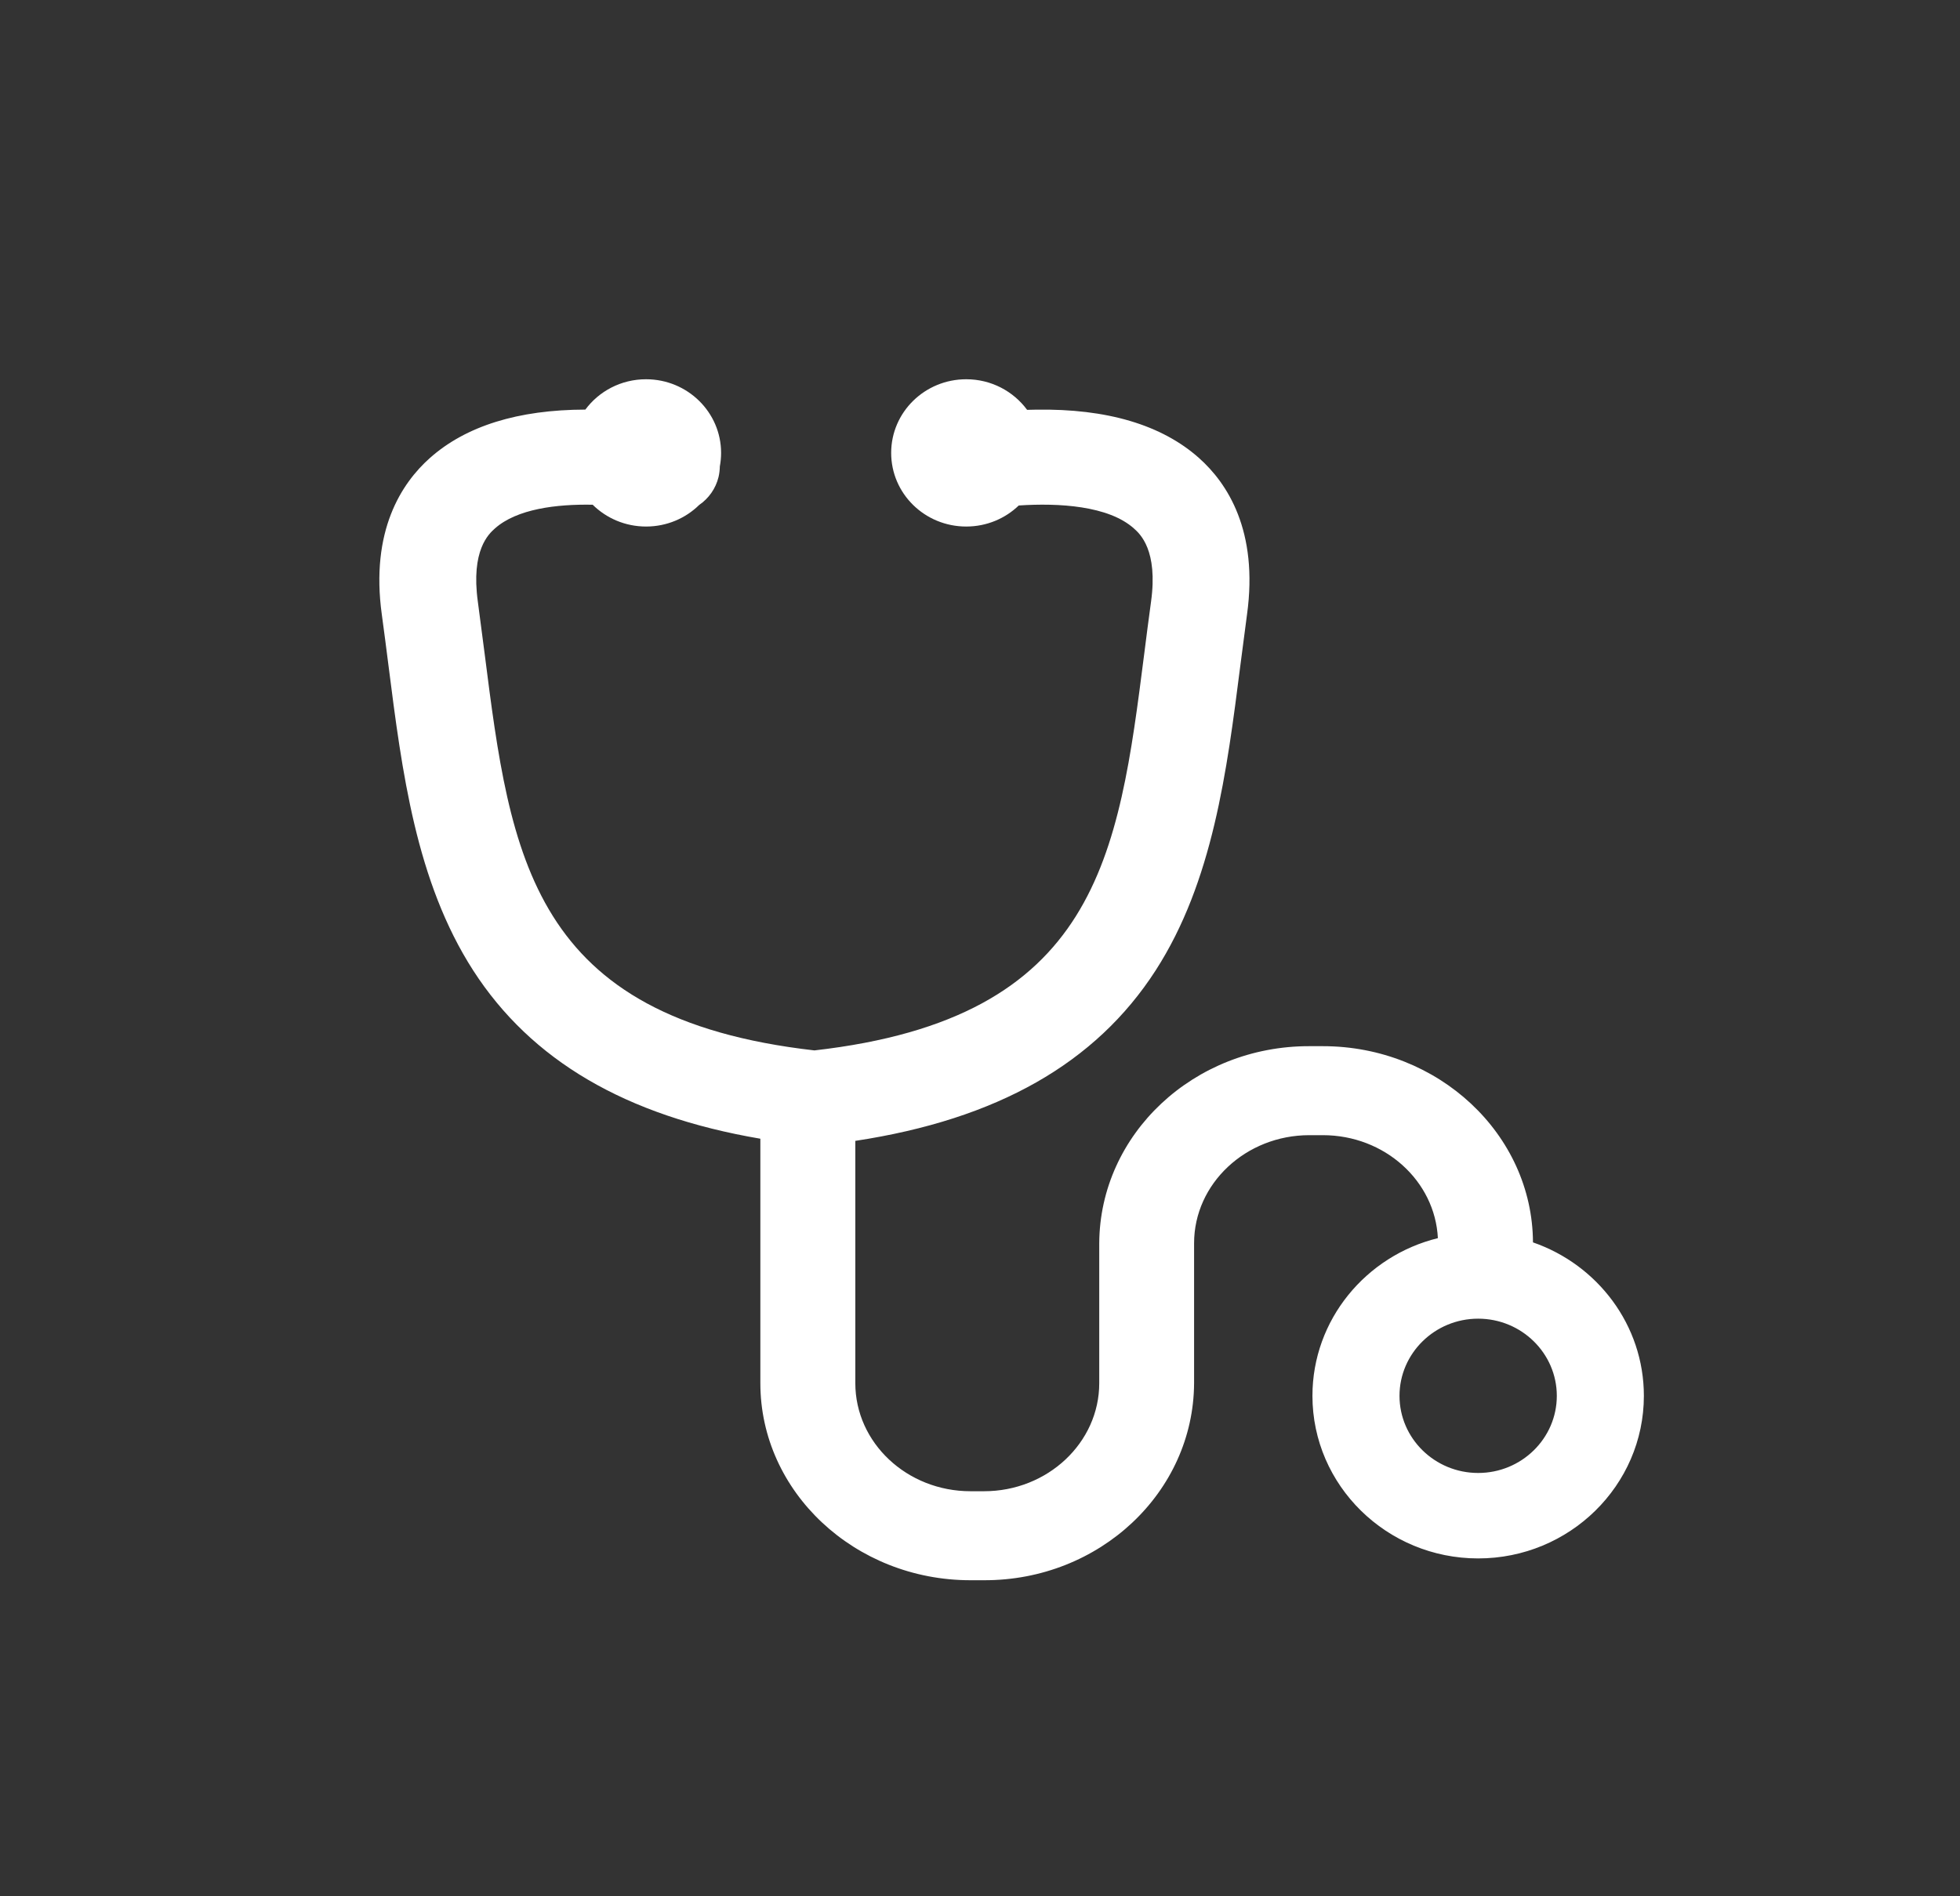 <svg xmlns="http://www.w3.org/2000/svg" xmlns:xlink="http://www.w3.org/1999/xlink" fill="none" version="1.1" width="31" height="30" viewBox="0 0 31 30"><rect x="0" y="0" width="31" height="30" fill="#333333" stroke="none"/><defs><clipPath id="master_svg0_1_4759"><rect x="0" y="0" width="31" height="30" rx="0"/></clipPath><clipPath id="master_svg1_1_4760"><rect x="0" y="2" width="31" height="32" rx="0"/></clipPath><clipPath id="master_svg2_1_4761"><rect x="3" y="2" width="25" height="25" rx="0"/></clipPath></defs><g clip-path="url(#master_svg0_1_4759)"><g clip-path="url(#master_svg1_1_4760)"><g clip-path="url(#master_svg2_1_4761)"><g><path d="M24.246,19.655C24.238,17.944,22.75,16.551,20.923,16.551L20.71,16.551C18.882,16.547,17.395,17.942,17.386,19.669L17.386,21.882C17.386,22.825,16.568,23.592,15.564,23.592L15.35,23.592C14.344,23.592,13.528,22.825,13.528,21.882L13.528,18.049C15.772,17.708,17.33,16.822,18.277,15.354C19.183,13.948,19.404,12.208,19.618,10.526C19.652,10.262,19.687,9.989,19.723,9.723C19.906,8.398,19.412,7.645,18.965,7.247C18.375,6.721,17.507,6.463,16.386,6.481C16.339,6.481,16.292,6.483,16.245,6.484C16.029,6.191,15.679,6,15.282,6C14.626,6,14.095,6.522,14.095,7.165C14.095,7.809,14.626,8.33,15.282,8.33C15.606,8.33,15.899,8.203,16.113,7.997C16.745,7.955,17.532,8,17.935,8.361C18.03,8.446,18.318,8.703,18.205,9.521C18.167,9.795,18.132,10.072,18.098,10.34C17.688,13.556,17.364,16.108,12.881,16.618C8.398,16.108,8.074,13.556,7.665,10.34C7.631,10.072,7.595,9.795,7.558,9.521C7.445,8.703,7.732,8.446,7.827,8.361C8.174,8.051,8.803,7.974,9.374,7.985C9.59,8.198,9.888,8.33,10.218,8.33C10.546,8.33,10.843,8.2,11.058,7.989C11.207,7.887,11.32,7.732,11.365,7.545C11.378,7.489,11.384,7.434,11.385,7.379C11.398,7.31,11.405,7.238,11.405,7.165C11.405,6.522,10.874,6,10.218,6C9.823,6,9.474,6.189,9.258,6.48C8.194,6.482,7.367,6.74,6.798,7.247C6.351,7.645,5.856,8.398,6.039,9.723C6.076,9.989,6.11,10.262,6.144,10.526C6.358,12.208,6.579,13.947,7.485,15.354C8.402,16.776,9.893,17.652,12.026,18.015L12.026,21.883C12.026,23.601,13.518,25,15.349,25L15.562,25C17.39,25.006,18.877,23.61,18.886,21.883L18.886,19.669C18.886,18.726,19.704,17.959,20.709,17.959L20.923,17.959C21.9,17.959,22.697,18.682,22.742,19.588C21.604,19.868,20.758,20.88,20.758,22.083C20.758,23.501,21.934,24.655,23.379,24.655C24.824,24.655,26,23.501,26,22.083C26,20.962,25.266,20.008,24.246,19.655ZM23.379,23.303C22.693,23.303,22.135,22.756,22.135,22.083C22.135,21.41,22.693,20.862,23.379,20.862C24.065,20.862,24.623,21.41,24.623,22.083C24.623,22.756,24.065,23.303,23.379,23.303Z" fill="#FFFFFF" fill-opacity="1"/></g></g></g></g></svg>